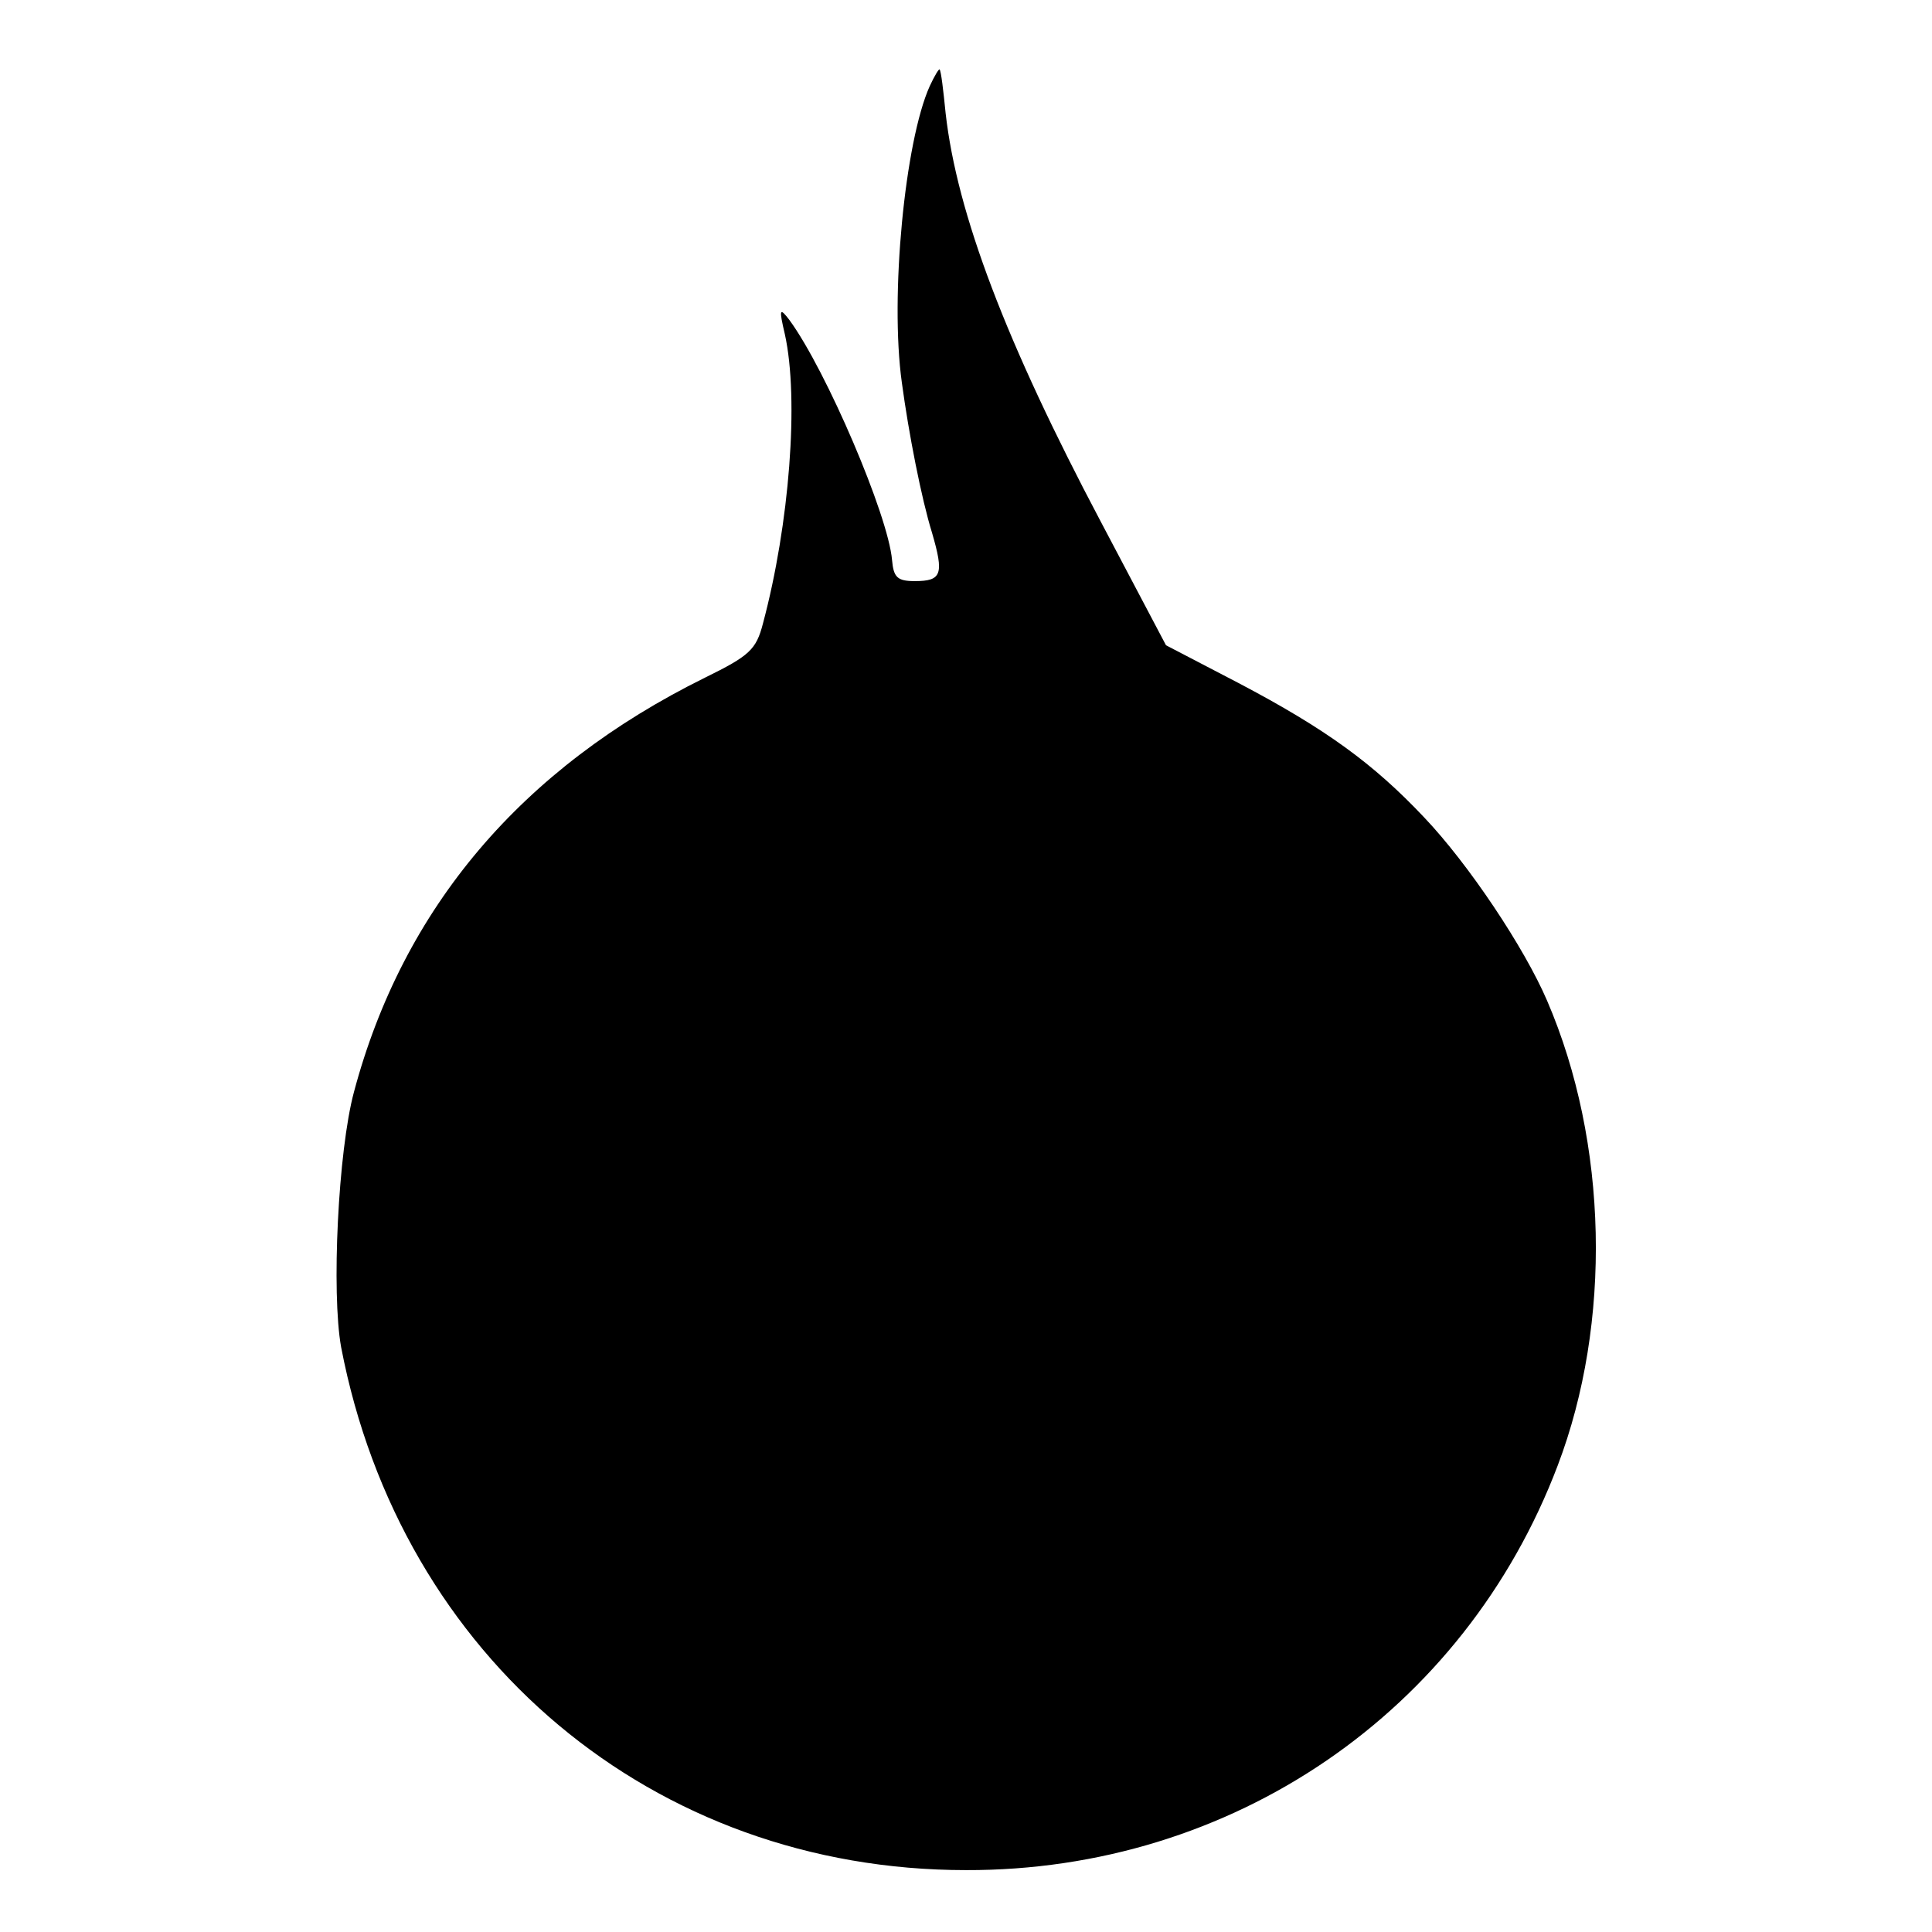 <?xml version="1.0" standalone="no"?>
<!DOCTYPE svg PUBLIC "-//W3C//DTD SVG 20010904//EN"
 "http://www.w3.org/TR/2001/REC-SVG-20010904/DTD/svg10.dtd">
<svg version="1.0" xmlns="http://www.w3.org/2000/svg"
 width="256pt" height="256pt" viewBox="0 0 256 256"
 preserveAspectRatio="xMidYMid meet">
<g transform="translate(0,256) scale(0.1,-0.1)"
fill="#000000" stroke="none">
<path d="M1232 2446 c-33 -73 -53 -279 -37 -393 9 -67 26 -154 40 -199 16 -55
13 -64 -23 -64 -23 0 -28 5 -30 28 -5 59 -87 251 -136 318 -13 17 -14 15 -6
-19 19 -86 6 -252 -29 -383 -9 -35 -18 -43 -77 -72 -243 -120 -400 -305 -465
-549 -21 -78 -30 -266 -17 -338 79 -412 414 -693 828 -693 352 -1 660 209 784
536 72 189 67 428 -14 616 -30 70 -104 181 -163 243 -67 71 -130 117 -246 178
l-96 50 -86 163 c-126 238 -191 409 -206 542 -3 30 -6 56 -8 58 -1 1 -7 -9
-13 -22z"/>
</g>
</svg>
